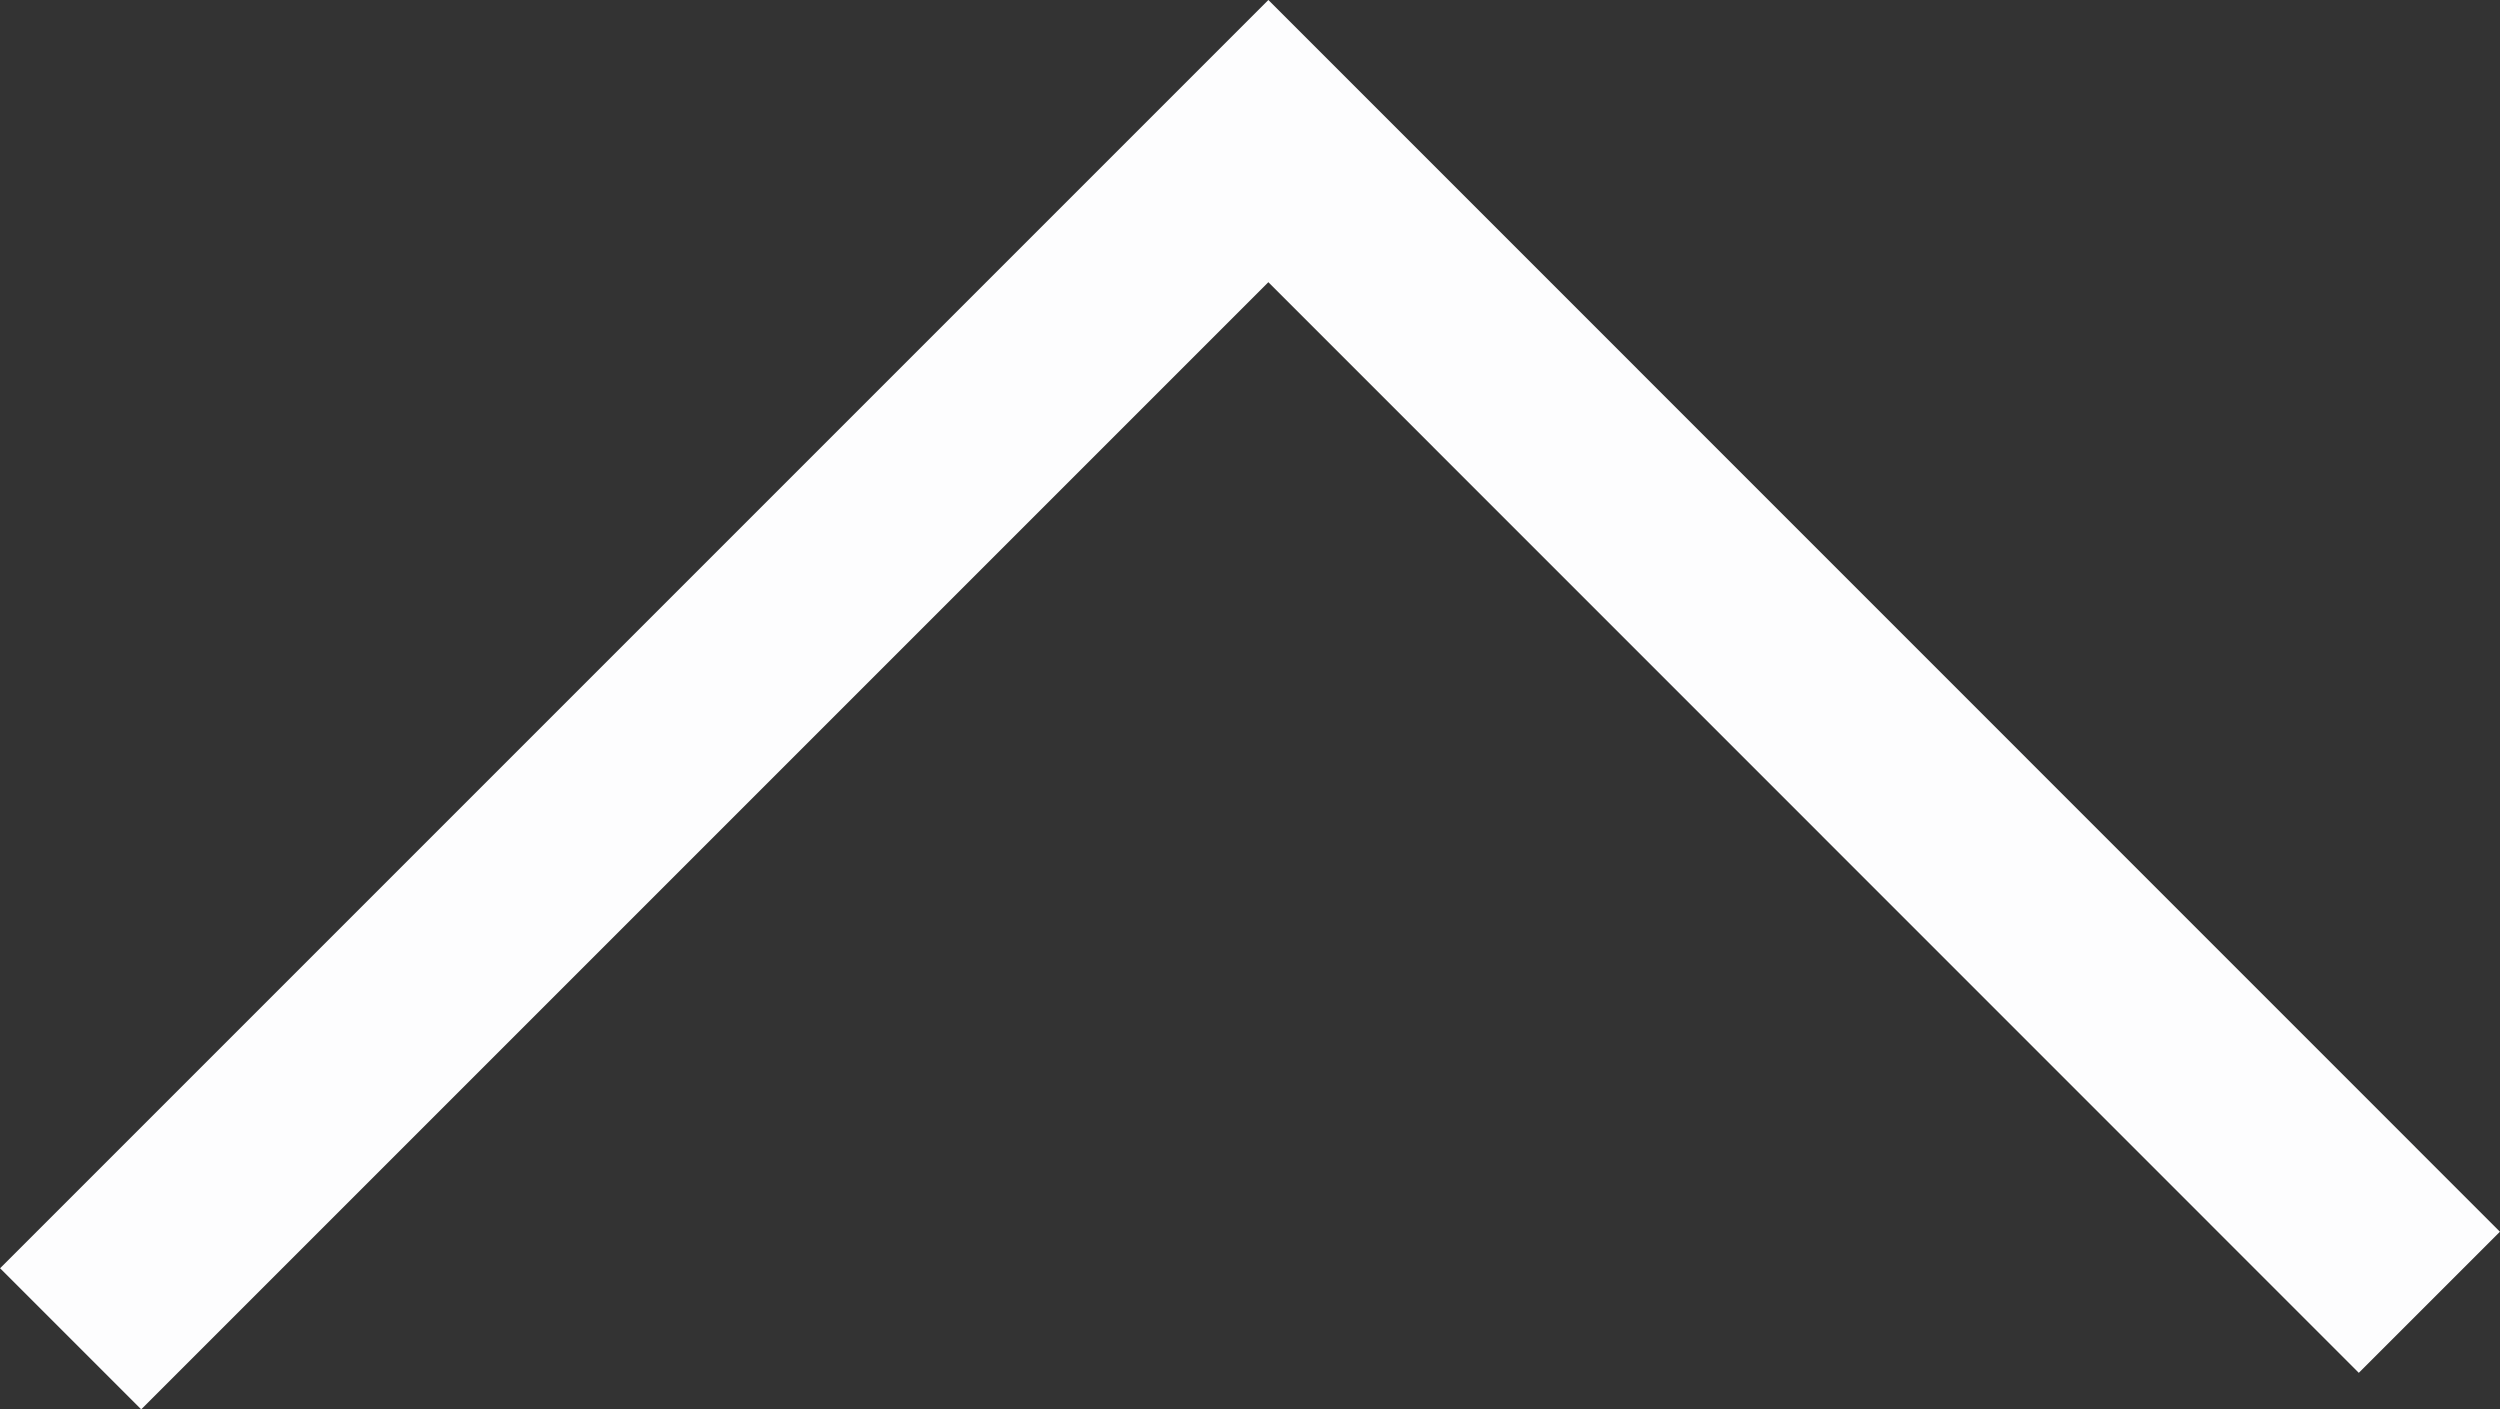 <svg id="Layer_1" data-name="Layer 1" xmlns="http://www.w3.org/2000/svg" viewBox="0 0 125.28 70.63"><rect x="0" y="0" width="125.28" height="70.63" fill="#333333" stroke="none"/><defs><style>.cls-1{fill:none;stroke:#fdfdfe;stroke-miterlimit:10;stroke-width:10px;}</style></defs><polyline class="cls-1" points="3.54 67.09 63.56 7.07 121.74 65.26"/></svg>